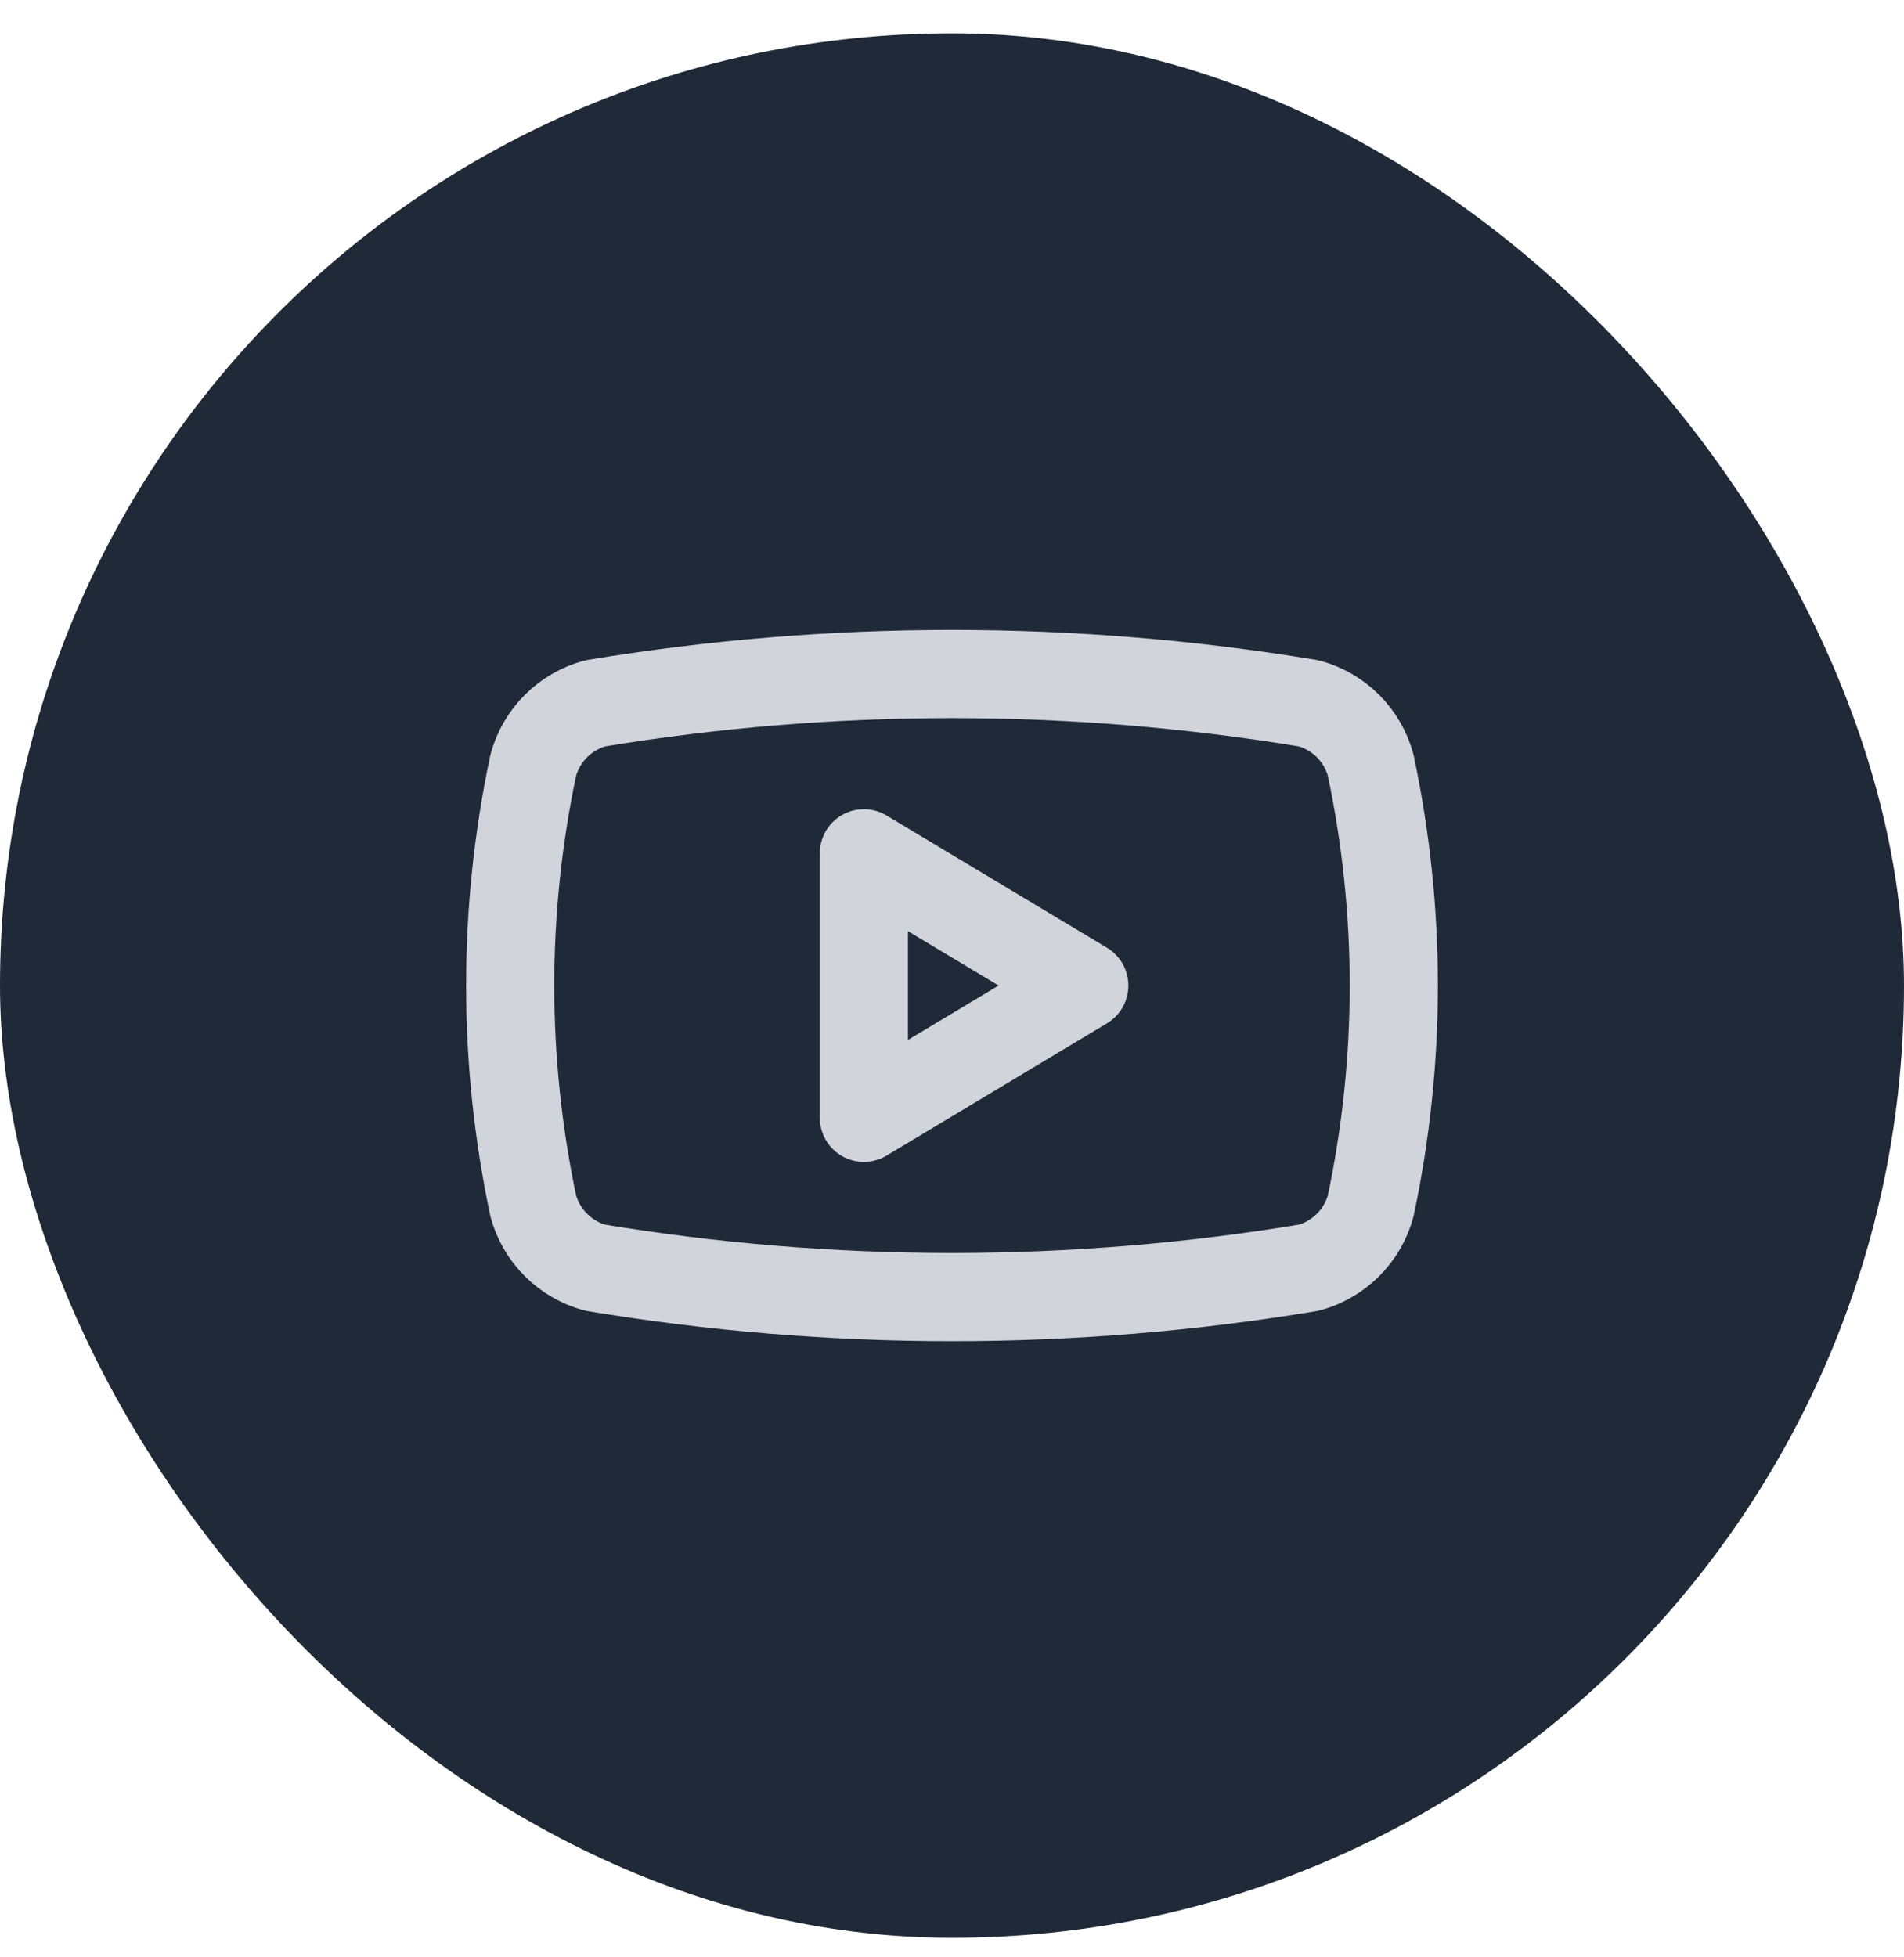 <svg width="36" height="37" viewBox="0 0 36 37" fill="none" xmlns="http://www.w3.org/2000/svg">
<rect y="0.63" width="36" height="36" rx="18" fill="#1F2937"/>
<path d="M10.083 22.797C9.501 20.049 9.501 17.21 10.083 14.463C10.16 14.184 10.307 13.93 10.512 13.725C10.716 13.521 10.971 13.373 11.25 13.296C15.719 12.556 20.28 12.556 24.75 13.296C25.029 13.373 25.283 13.521 25.488 13.725C25.692 13.93 25.84 14.184 25.916 14.463C26.499 17.21 26.499 20.049 25.916 22.797C25.84 23.076 25.692 23.33 25.488 23.534C25.283 23.739 25.029 23.887 24.75 23.963C20.28 24.704 15.719 24.704 11.25 23.963C10.971 23.887 10.716 23.739 10.512 23.534C10.307 23.33 10.16 23.076 10.083 22.797Z" stroke="#D1D5DB" stroke-width="1.667" stroke-linecap="round" stroke-linejoin="round"/>
<path d="M16.334 21.13L20.501 18.63L16.334 16.13V21.13Z" stroke="#D1D5DB" stroke-width="1.667" stroke-linecap="round" stroke-linejoin="round"/>
</svg>
